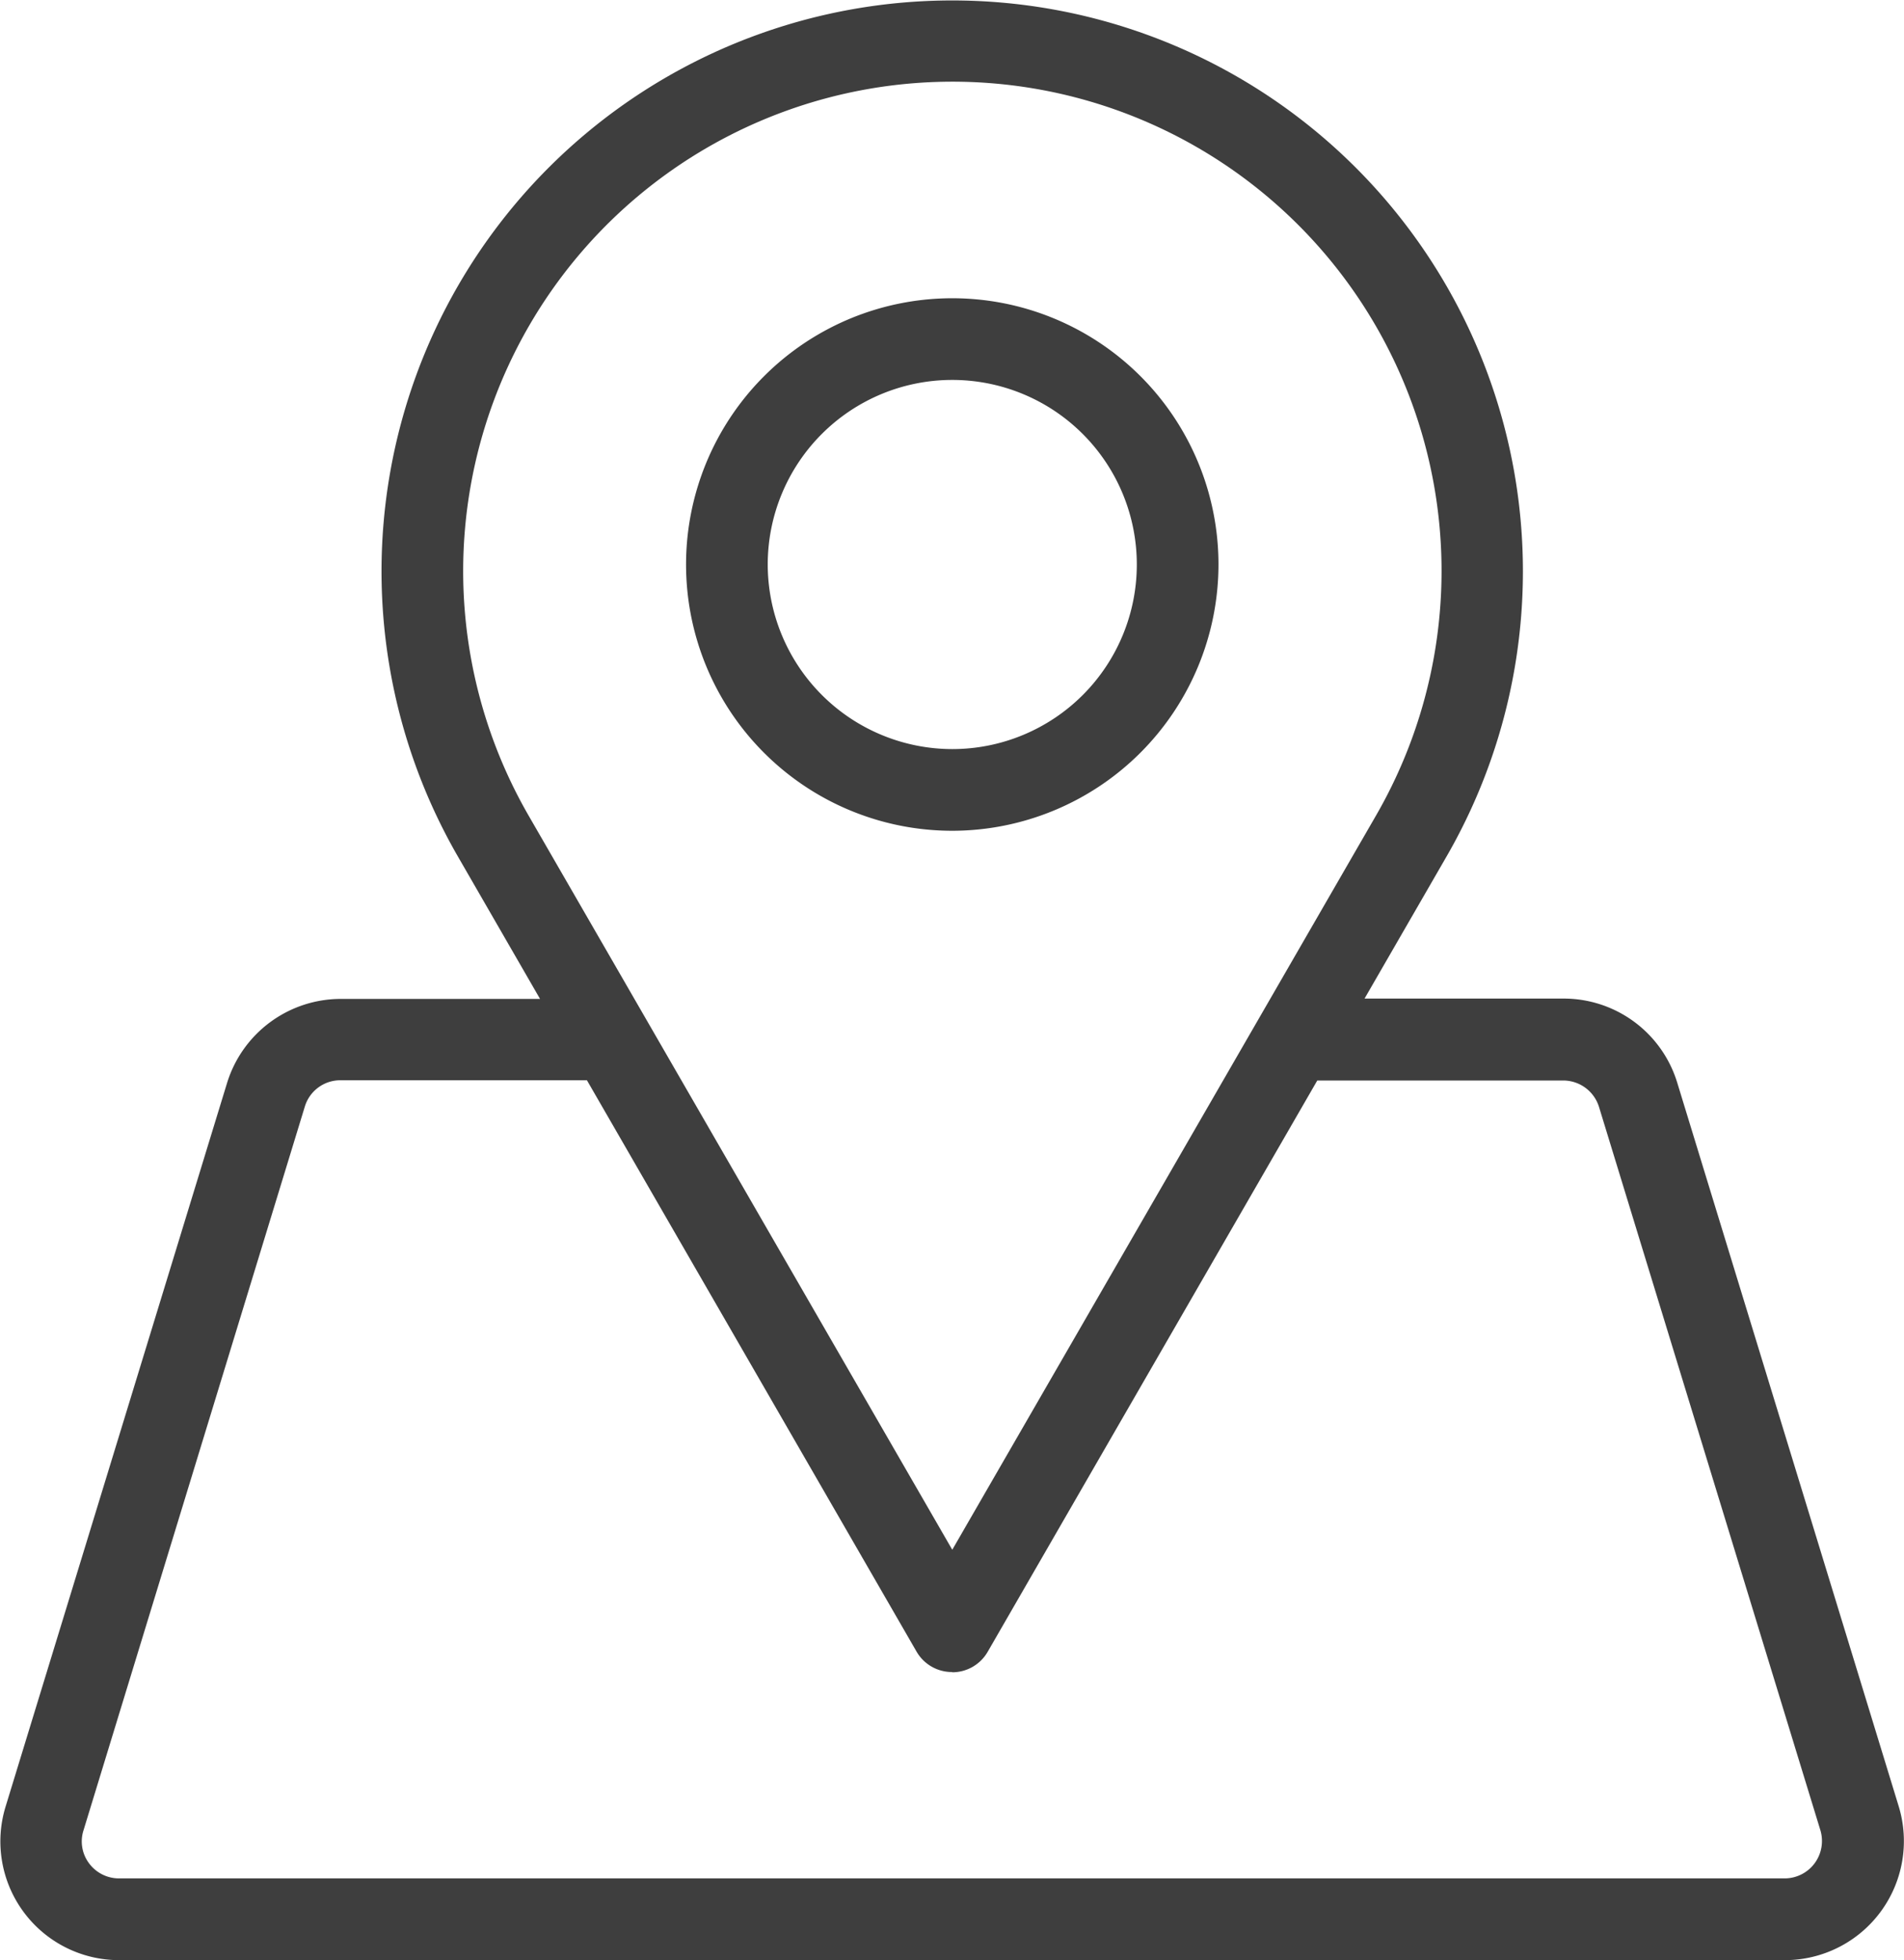 <?xml version="1.0" encoding="UTF-8"?>
<svg xmlns="http://www.w3.org/2000/svg" width="38.701" height="39.837" viewBox="0 0 38.701 39.837">
  <g id="Group_6" data-name="Group 6" transform="translate(-1.684 -1)">
    <path id="Path_4" data-name="Path 4" d="M29.309,13.714A5.411,5.411,0,1,0,23.9,19.125,5.417,5.417,0,0,0,29.309,13.714Zm-9.162,0A3.751,3.751,0,1,1,23.9,17.465,3.756,3.756,0,0,1,20.147,13.714Z" transform="translate(-2.858 -1.242)" fill="#3e3e3e"></path>
    <path id="Path_5" data-name="Path 5" d="M6.3,23.006l-4.5,14.7a2.413,2.413,0,0,0,2.311,3.128H37.965a2.42,2.42,0,0,0,2.313-3.124L35.775,23a2.413,2.413,0,0,0-2.32-1.707H29.42l1.669-2.891a11.6,11.6,0,1,0-20.1,0L12.661,21.3H8.609A2.42,2.42,0,0,0,6.3,23.006ZM21.04,2.66a9.942,9.942,0,0,1,8.611,14.917L21.04,32.494,12.43,17.577A9.946,9.946,0,0,1,21.04,2.66Zm0,32.324a.83.83,0,0,0,.719-.415l6.7-11.611h4.993a.762.762,0,0,1,.733.535l4.5,14.7a.76.76,0,0,1-.725.98H4.108a.757.757,0,0,1-.616-.31.74.74,0,0,1-.11-.669l4.5-14.713a.753.753,0,0,1,.723-.528h5.009l6.7,11.611a.83.83,0,0,0,.719.415Z" transform="translate(0 0)" fill="#3e3e3e"></path>
  </g>
</svg>
